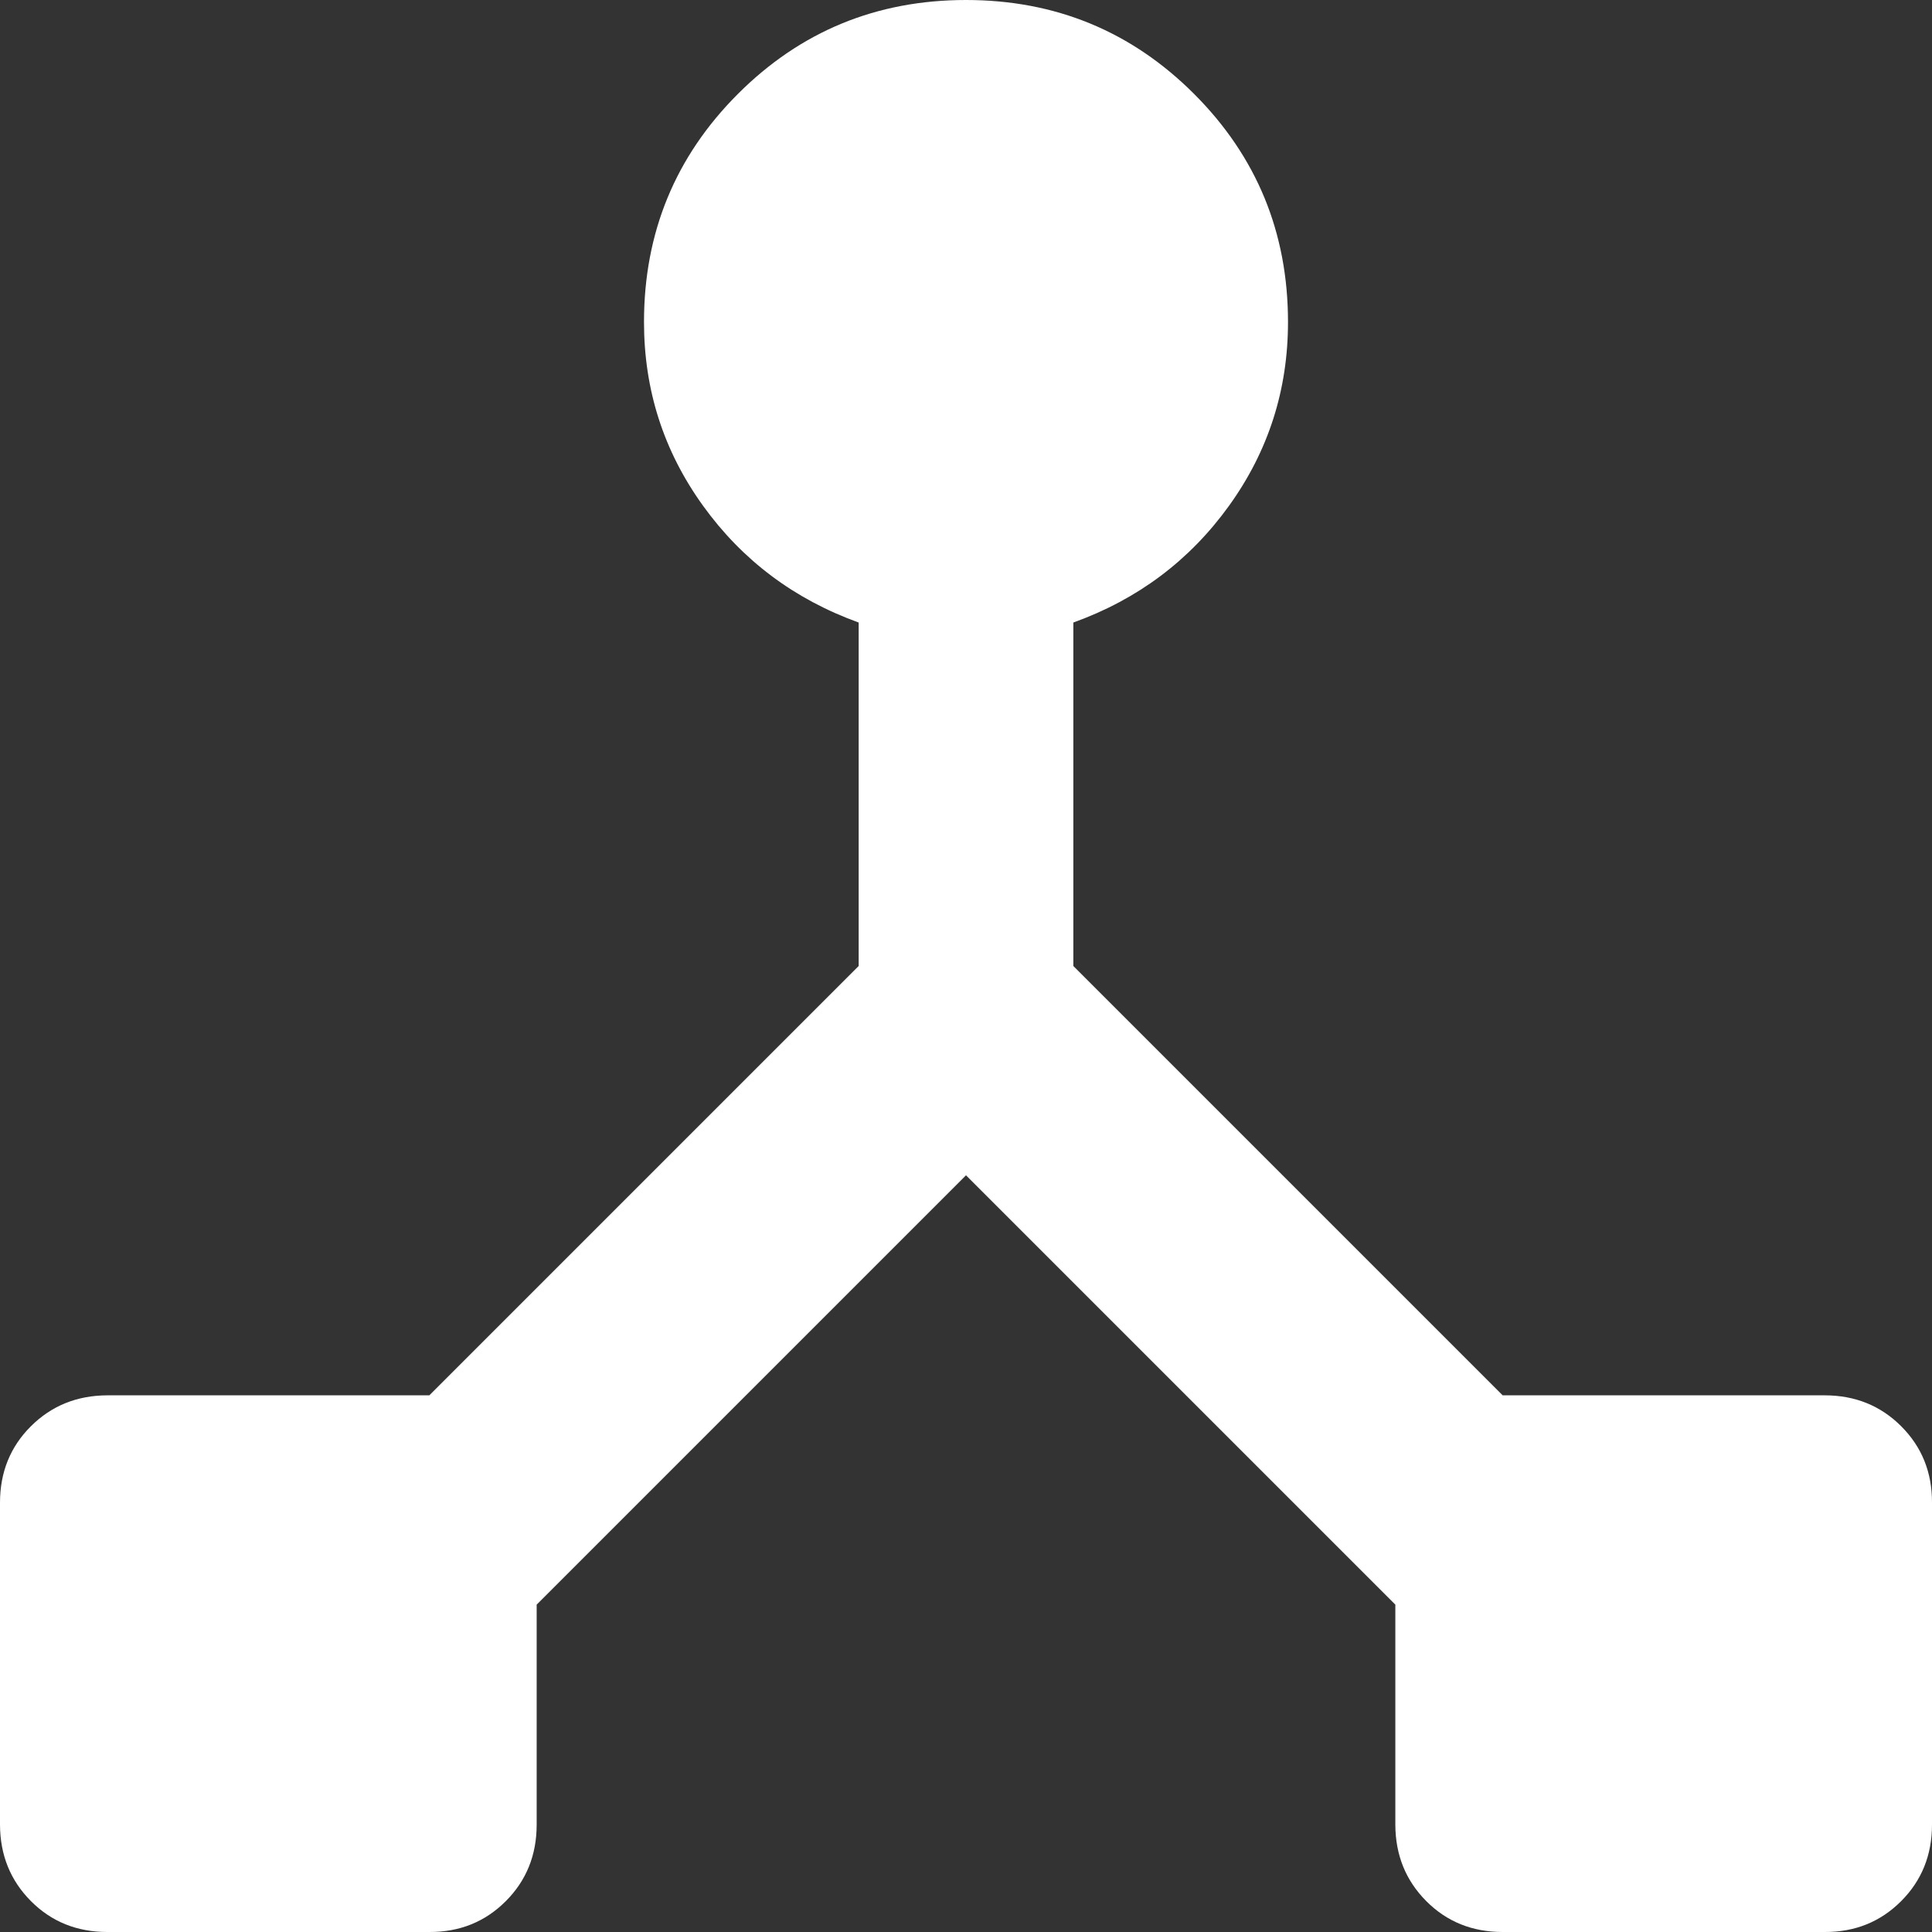 <svg width="18" height="18" viewBox="0 0 18 18" fill="none" xmlns="http://www.w3.org/2000/svg">
<rect x="0" y="0" width="18" height="18" fill="#333333" stroke="none"/>
<path d="M0 17V14C0 13.717 0.096 13.479 0.288 13.288C0.48 13.097 0.717 13.001 1 13H4L8 9V5.8C7.4 5.583 6.917 5.221 6.55 4.712C6.183 4.203 6 3.633 6 3C6 2.167 6.292 1.458 6.875 0.875C7.458 0.292 8.167 0 9 0C9.833 0 10.542 0.292 11.125 0.875C11.708 1.458 12 2.167 12 3C12 3.633 11.817 4.204 11.45 4.713C11.083 5.222 10.6 5.584 10 5.8V9L14 13H17C17.283 13 17.521 13.096 17.713 13.288C17.905 13.48 18.001 13.717 18 14V17C18 17.283 17.904 17.521 17.712 17.713C17.52 17.905 17.283 18.001 17 18H14C13.717 18 13.479 17.904 13.288 17.712C13.097 17.52 13.001 17.283 13 17V14.95L9 10.95L5 14.95V17C5 17.283 4.904 17.521 4.712 17.713C4.52 17.905 4.283 18.001 4 18H1C0.717 18 0.479 17.904 0.288 17.712C0.097 17.52 0.001 17.283 0 17Z" fill="white"/>
</svg>
